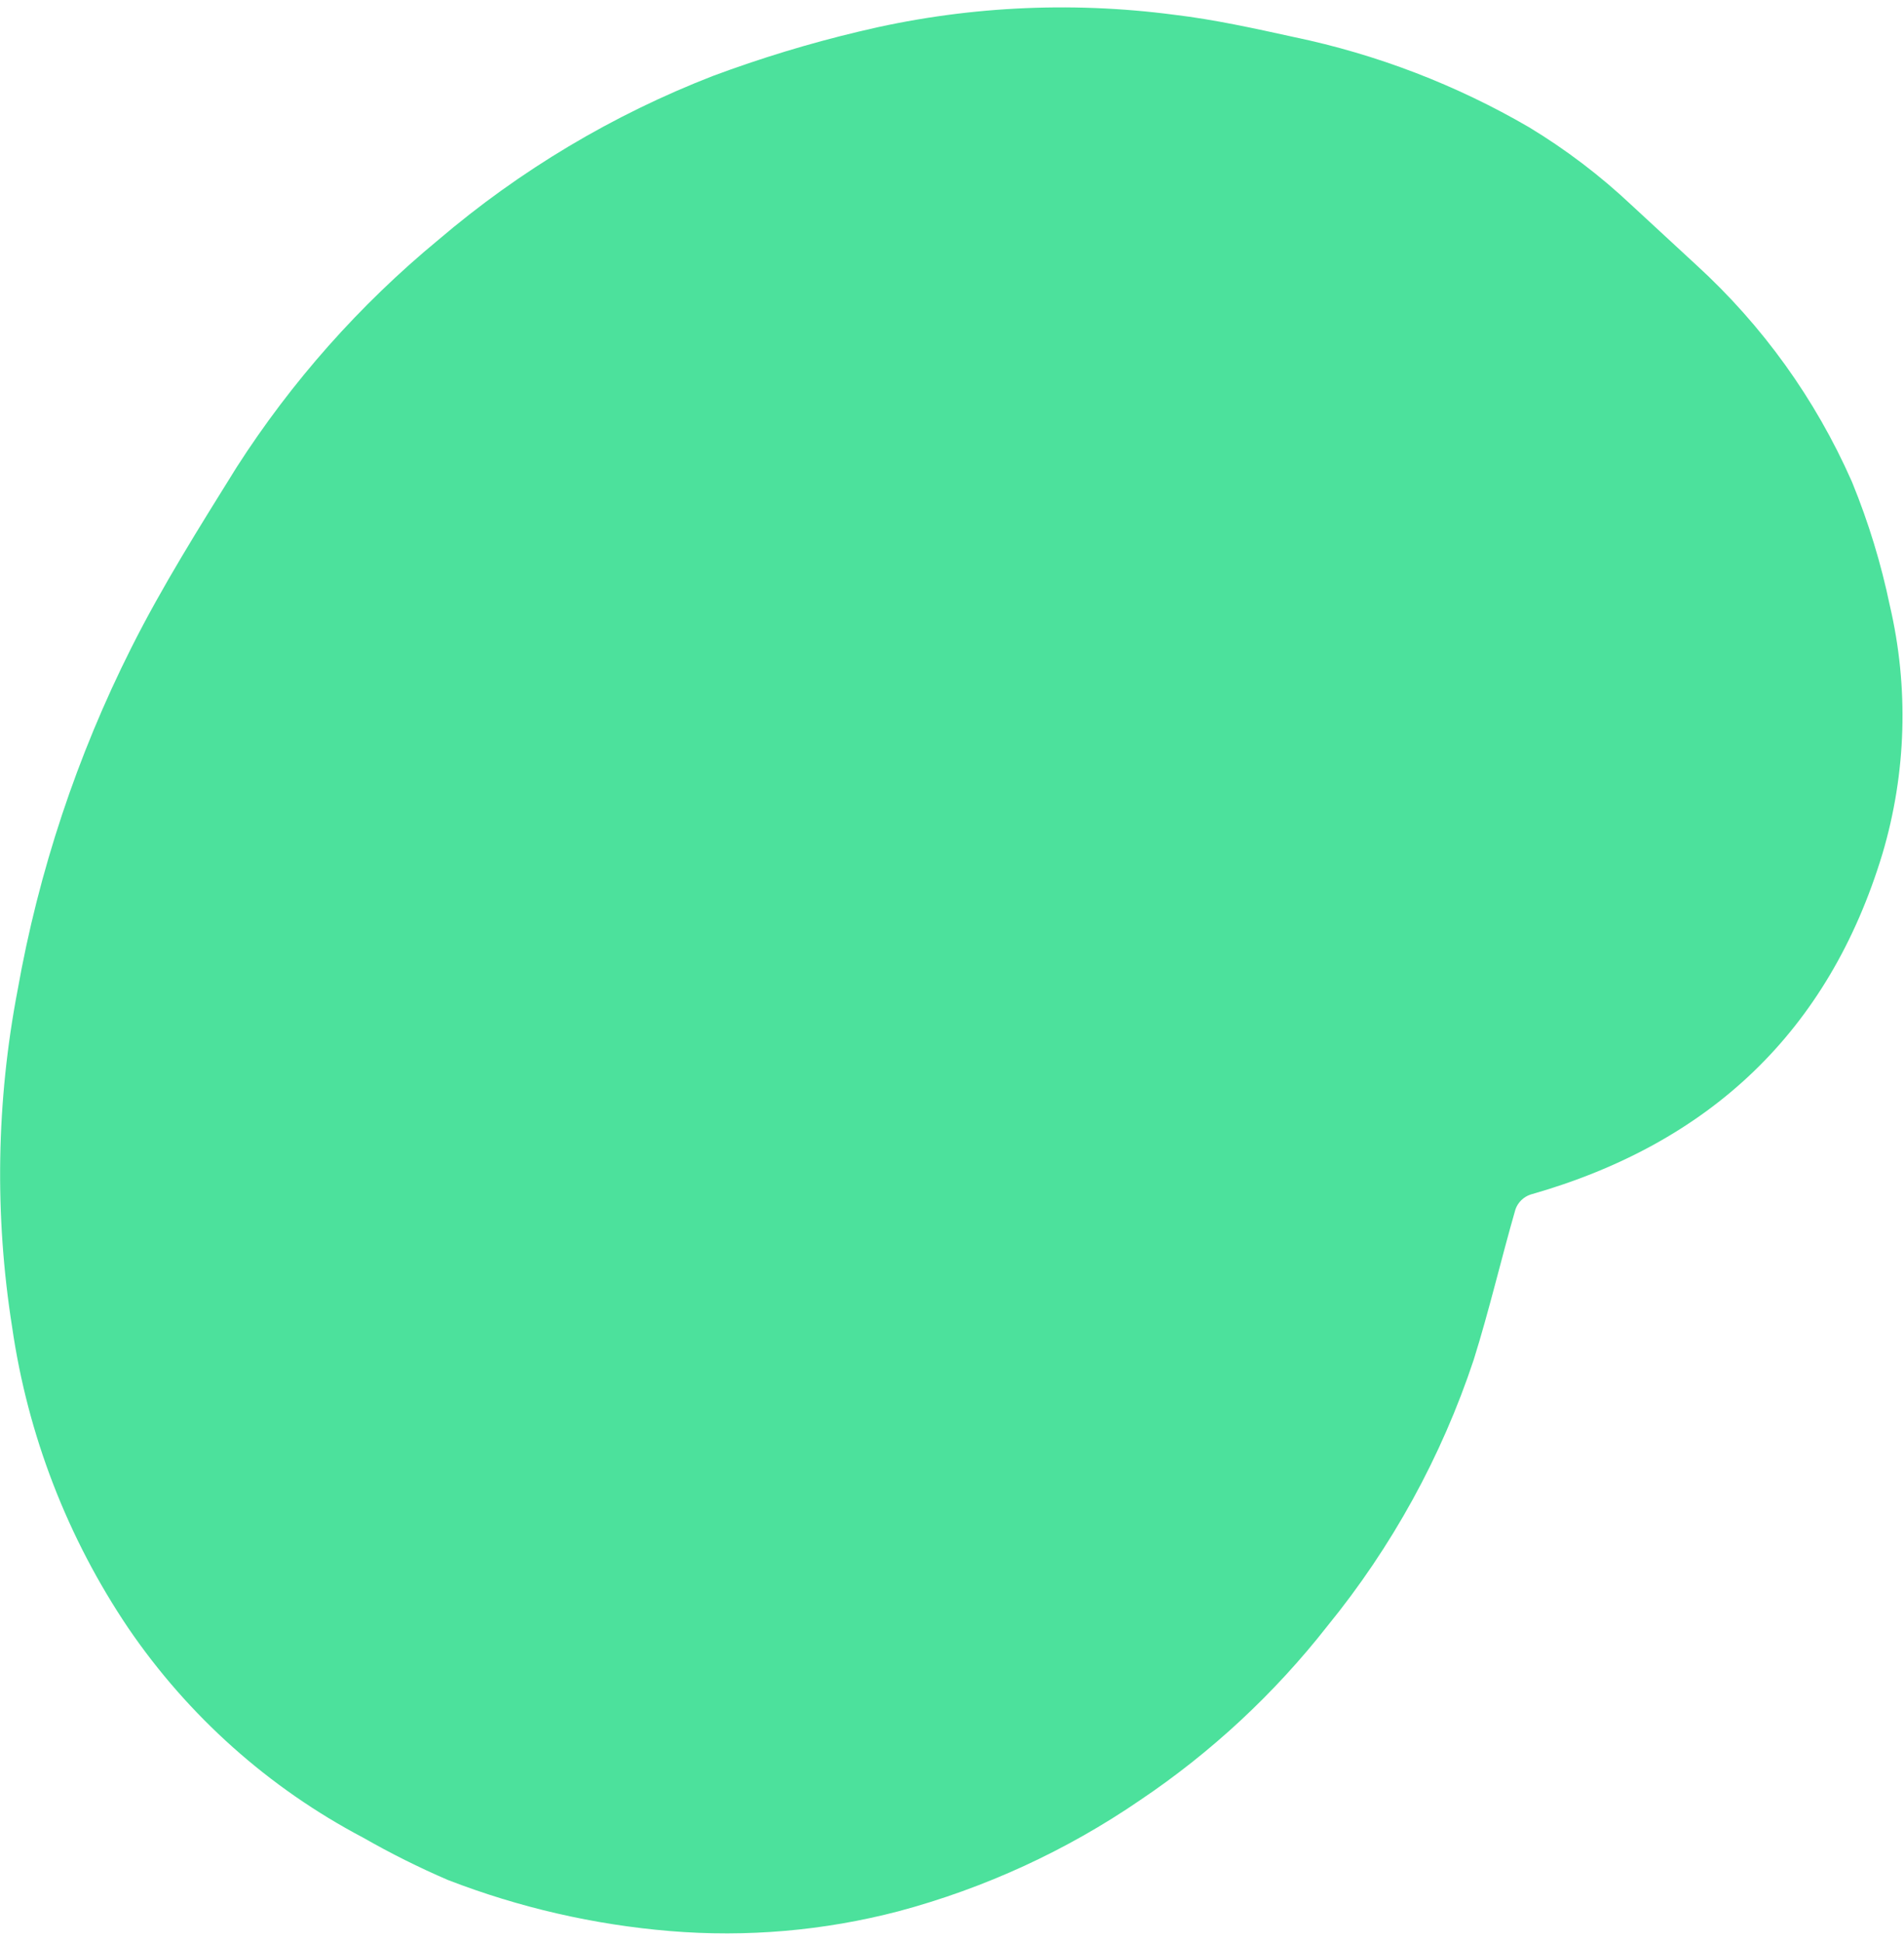 <?xml version="1.0" encoding="UTF-8"?> <svg xmlns="http://www.w3.org/2000/svg" width="100" height="102" viewBox="0 0 100 102" fill="none"> <path d="M89.103 13.921C92.573 17.092 95.346 20.95 97.246 25.249L97.288 25.347C98.138 27.428 98.796 29.581 99.254 31.782C100.259 36.084 100.127 40.573 98.871 44.809C96.047 54.153 89.781 60.038 80.381 62.711C80.2 62.772 80.035 62.873 79.899 63.007C79.763 63.141 79.658 63.304 79.594 63.484C78.838 66.11 78.218 68.777 77.401 71.383C75.71 76.469 73.106 81.204 69.719 85.357C66.936 88.908 63.61 91.997 59.865 94.511C56.001 97.156 51.715 99.124 47.192 100.334C43.273 101.358 39.209 101.709 35.172 101.372C31.184 101.039 27.265 100.138 23.532 98.695C22.004 98.038 20.514 97.294 19.07 96.468C14.125 93.865 9.892 90.09 6.742 85.474C3.542 80.733 1.455 75.329 0.637 69.668C-0.292 63.799 -0.194 57.813 0.925 51.977C2.032 45.731 4.043 39.68 6.893 34.013C8.53 30.755 10.487 27.65 12.416 24.548C15.31 20.036 18.889 16.002 23.025 12.59C27.312 8.936 32.184 6.029 37.436 3.99C39.934 3.059 42.487 2.282 45.081 1.664C50.514 0.347 56.143 0.046 61.686 0.777C63.796 1.028 65.887 1.492 67.967 1.947C72.308 2.852 76.476 4.451 80.309 6.681C82.235 7.846 84.033 9.211 85.673 10.753L89.103 13.921Z" fill="#4CE19C"></path> </svg> 